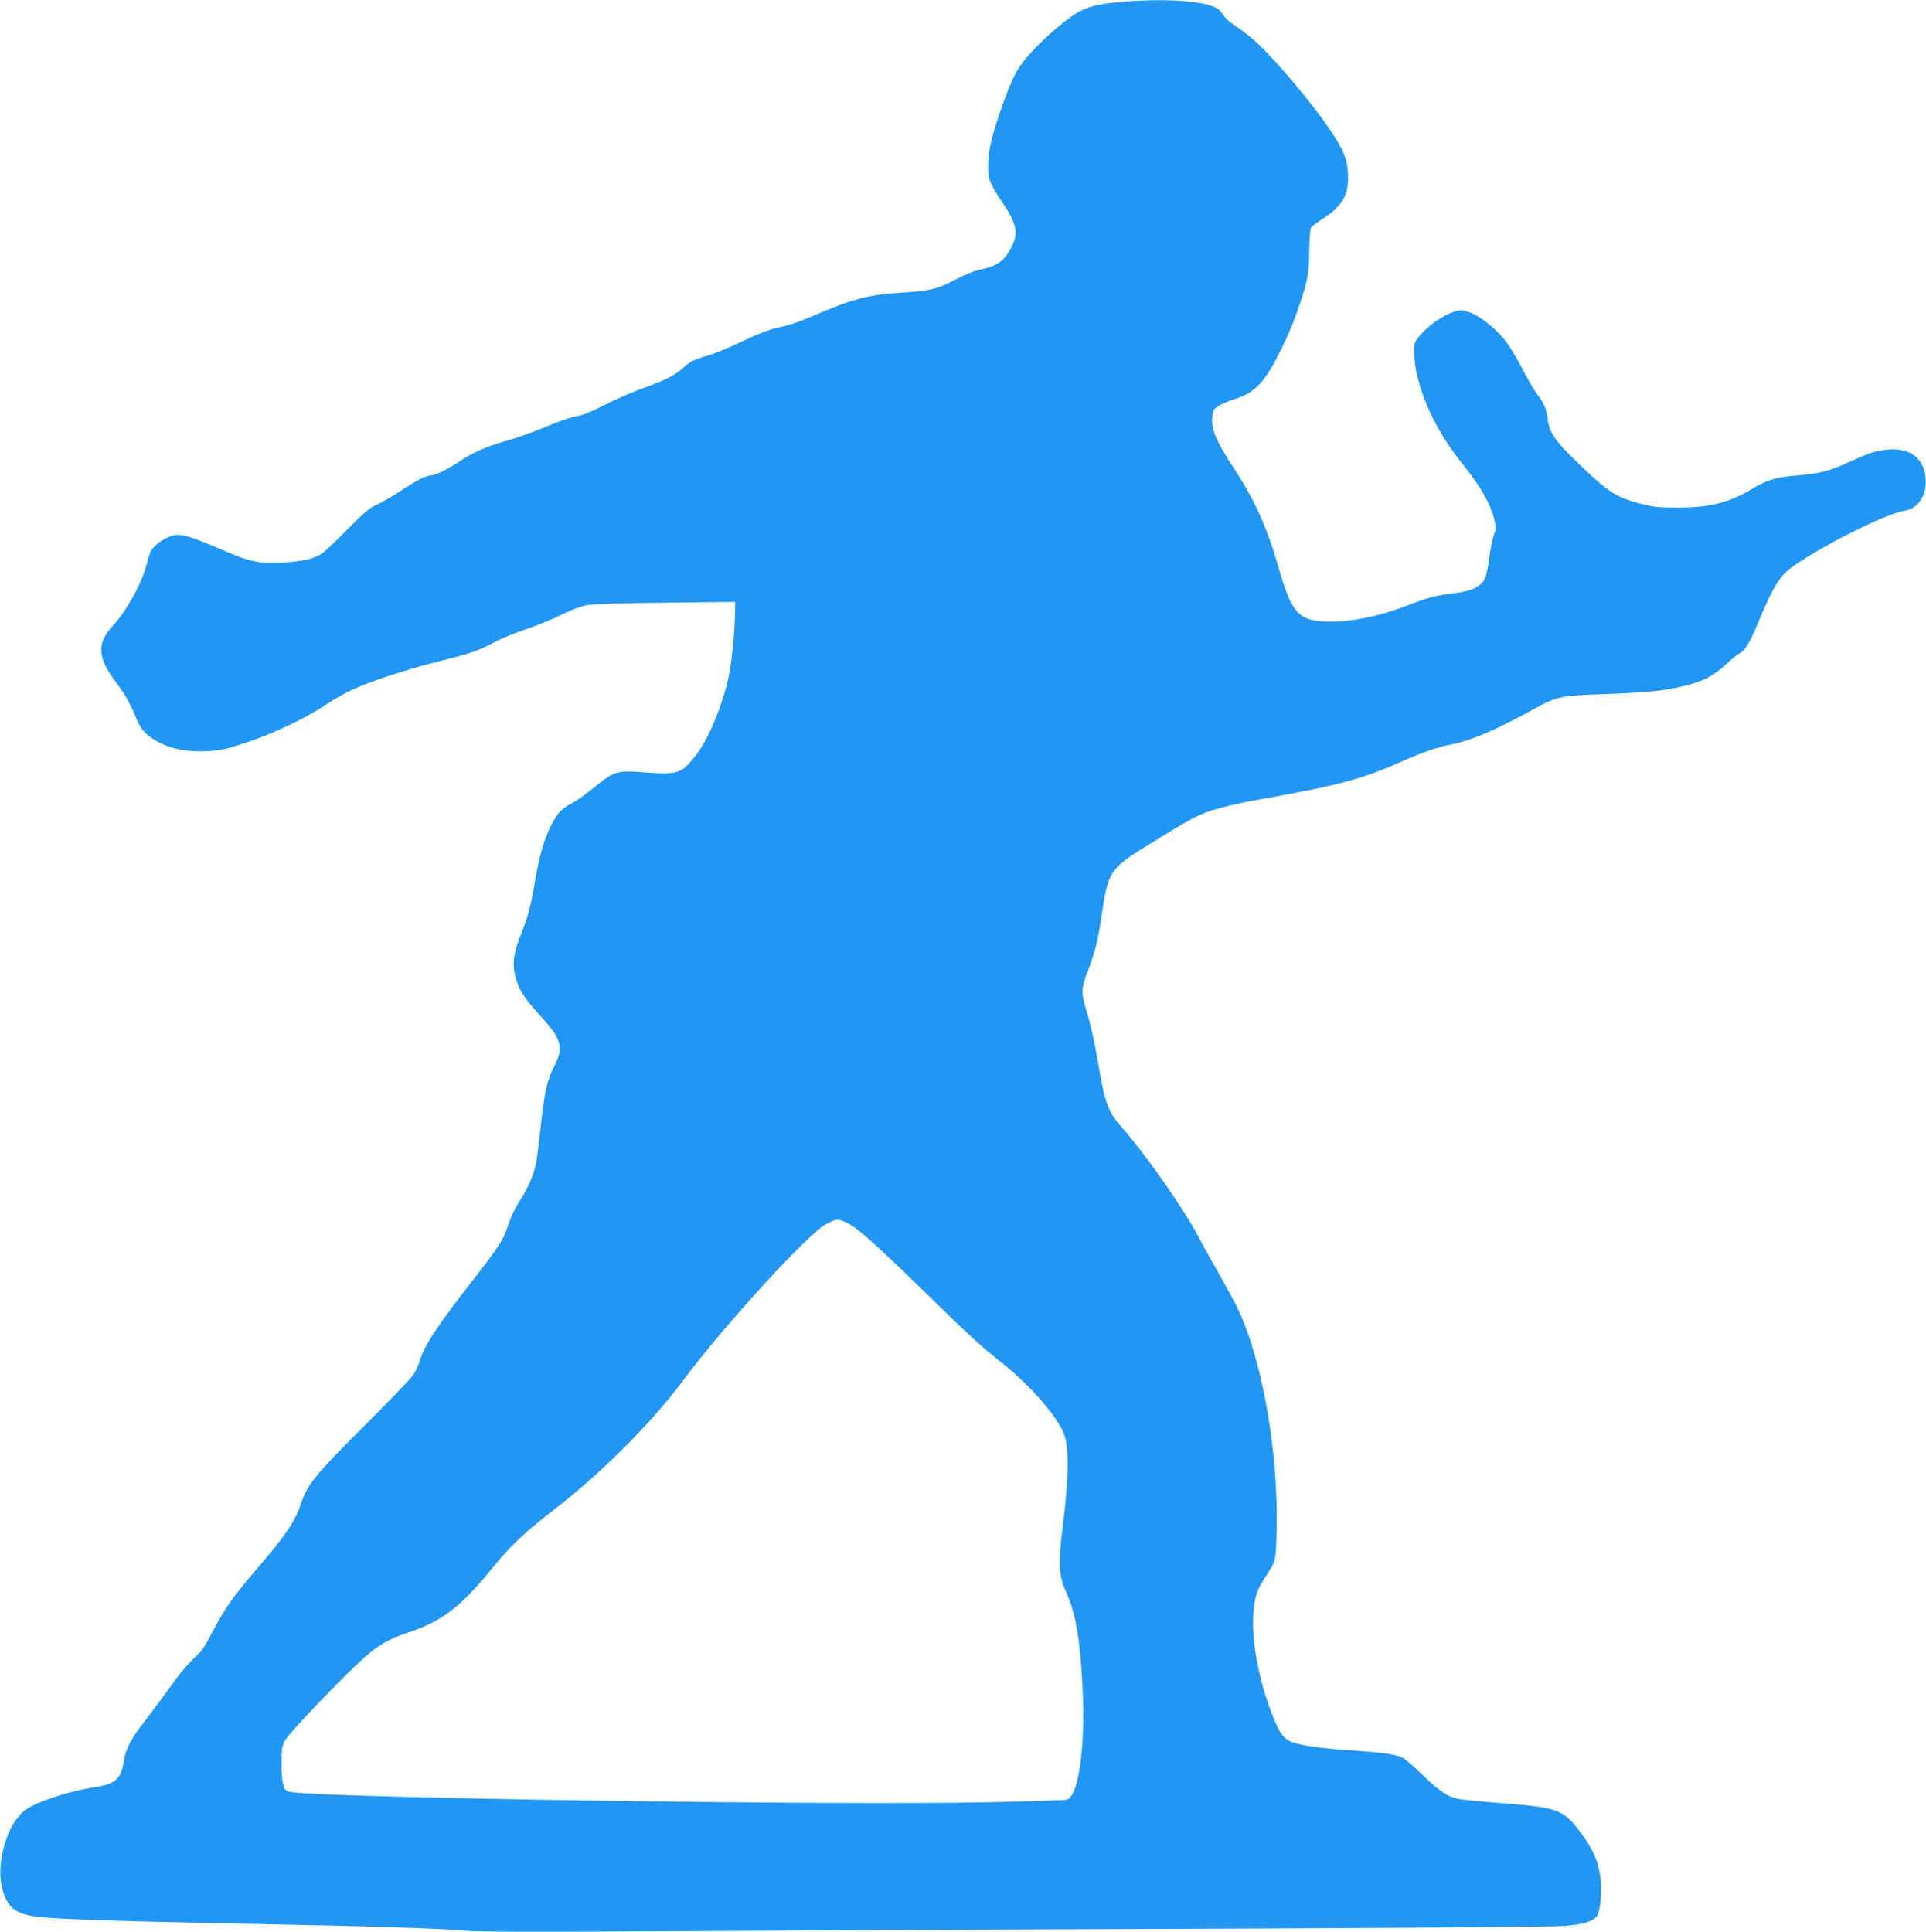 <?xml version="1.0" standalone="no"?>
<!DOCTYPE svg PUBLIC "-//W3C//DTD SVG 20010904//EN"
 "http://www.w3.org/TR/2001/REC-SVG-20010904/DTD/svg10.dtd">
<svg version="1.0" xmlns="http://www.w3.org/2000/svg"
 width="1276pt" height="1280pt" viewBox="0 0 1276 1280"
 preserveAspectRatio="xMidYMid meet">
<g transform="translate(0,1280) scale(0.1,-0.1)"
fill="#2196f3" stroke="none">
<path d="M7445 12789 c-225 -19 -286 -42 -435 -167 -129 -108 -230 -217 -274
-294 -44 -79 -106 -244 -153 -403 -38 -131 -47 -245 -25 -321 7 -23 37 -78 68
-123 105 -154 122 -216 83 -301 -46 -101 -95 -141 -205 -164 -46 -9 -109 -34
-176 -69 -121 -64 -159 -73 -368 -87 -208 -14 -310 -40 -550 -143 -132 -56
-182 -73 -271 -91 -44 -10 -129 -43 -227 -90 -86 -41 -189 -84 -228 -94 -86
-24 -108 -35 -155 -77 -58 -52 -119 -83 -261 -134 -73 -26 -190 -77 -260 -113
-89 -46 -146 -69 -192 -77 -36 -6 -130 -39 -208 -72 -79 -33 -192 -74 -253
-90 -124 -34 -225 -78 -315 -139 -71 -48 -156 -90 -185 -90 -32 -1 -100 -35
-203 -104 -54 -35 -124 -76 -156 -90 -48 -21 -84 -52 -190 -159 -72 -74 -147
-145 -166 -159 -53 -39 -132 -58 -267 -65 -155 -8 -211 3 -382 76 -267 114
-305 123 -378 91 -49 -21 -97 -60 -114 -93 -6 -9 -18 -51 -29 -91 -31 -123
-134 -308 -225 -405 -104 -111 -99 -209 18 -364 67 -90 97 -142 137 -240 23
-56 43 -86 73 -112 96 -82 231 -120 397 -112 91 5 125 12 256 55 179 59 406
166 524 247 47 32 126 78 175 101 117 56 376 141 585 193 207 51 259 69 362
124 46 25 139 64 208 86 69 23 175 66 235 96 68 33 135 59 175 66 40 7 242 13
523 16 l457 5 0 -58 c0 -112 -21 -329 -40 -425 -41 -200 -139 -435 -227 -543
-90 -111 -115 -119 -323 -104 -193 15 -208 11 -342 -98 -56 -46 -127 -96 -156
-110 -61 -31 -92 -65 -131 -143 -46 -91 -79 -206 -106 -366 -30 -176 -44 -230
-91 -349 -51 -126 -61 -199 -40 -283 22 -89 50 -135 163 -260 147 -163 160
-210 93 -341 -47 -91 -63 -167 -90 -415 -11 -100 -23 -195 -26 -212 -14 -78
-50 -164 -99 -243 -30 -47 -61 -105 -70 -129 -8 -23 -22 -63 -31 -87 -22 -63
-75 -142 -217 -323 -235 -300 -332 -447 -357 -543 -7 -24 -26 -65 -42 -90 -17
-25 -164 -178 -327 -340 -317 -315 -373 -384 -415 -507 -45 -132 -97 -208
-313 -460 -141 -165 -198 -247 -277 -399 -32 -61 -67 -120 -79 -131 -81 -75
-124 -124 -202 -234 -49 -68 -124 -168 -166 -223 -91 -116 -128 -187 -139
-266 -17 -119 -55 -152 -206 -174 -168 -26 -379 -97 -451 -152 -116 -89 -191
-348 -149 -514 32 -126 85 -170 226 -189 121 -16 511 -30 1325 -46 914 -18
1323 -31 1510 -47 104 -8 439 -9 1290 -4 633 4 2212 12 3510 16 1495 6 2407
13 2488 19 128 11 186 28 216 65 24 29 36 167 23 264 -14 103 -54 191 -135
297 -114 149 -147 160 -547 190 -118 9 -235 21 -258 26 -74 16 -120 47 -231
153 -59 57 -120 110 -137 119 -42 22 -124 34 -304 47 -199 13 -308 26 -393 46
-86 21 -113 51 -168 192 -86 220 -134 467 -127 647 6 125 22 177 84 271 66 99
67 103 72 302 12 532 -99 1155 -269 1494 -21 43 -74 139 -117 215 -44 76 -106
188 -137 248 -100 188 -355 550 -510 724 -81 91 -106 158 -145 391 -27 159
-54 283 -86 386 -32 107 -31 136 15 256 49 130 66 199 91 373 41 277 56 300
285 443 302 187 348 212 454 246 59 18 174 45 256 60 567 101 722 141 983 257
144 64 251 101 347 119 122 24 289 96 515 220 172 96 195 101 485 111 276 10
386 20 520 51 130 30 201 65 286 143 40 37 83 72 96 78 31 14 66 69 113 184
122 290 153 336 279 418 227 148 589 325 699 341 92 14 151 107 139 221 -14
137 -116 204 -273 182 -67 -9 -106 -23 -249 -87 -118 -54 -186 -71 -325 -82
-141 -11 -202 -29 -297 -86 -154 -94 -284 -127 -498 -127 -129 0 -163 4 -246
26 -165 43 -216 77 -427 281 -140 136 -177 190 -188 276 -9 72 -24 107 -73
172 -21 29 -67 107 -100 173 -34 68 -85 150 -116 188 -67 81 -169 159 -237
181 -44 14 -53 14 -96 0 -113 -38 -261 -166 -263 -228 -10 -223 116 -529 321
-781 118 -146 188 -269 211 -373 11 -46 10 -60 -6 -103 -9 -28 -23 -97 -30
-155 -8 -63 -20 -116 -32 -136 -28 -47 -93 -77 -198 -88 -116 -13 -180 -30
-307 -80 -195 -76 -398 -116 -552 -108 -176 9 -221 62 -306 360 -77 267 -158
446 -298 660 -104 157 -142 241 -142 308 0 28 5 60 10 71 13 23 62 49 150 78
126 42 188 108 289 309 56 111 95 204 134 323 50 149 61 208 61 349 1 74 6
142 11 151 6 9 42 37 80 61 121 77 167 151 166 268 0 117 -25 182 -127 331
-116 170 -328 422 -465 555 -41 39 -104 90 -141 113 -41 26 -79 59 -96 84 -21
33 -39 46 -79 59 -108 36 -339 47 -578 27z m-1840 -8088 c69 -31 180 -129 491
-432 320 -313 394 -382 544 -501 172 -137 334 -318 399 -445 45 -90 46 -283 1
-643 -30 -236 -26 -319 22 -425 64 -143 92 -302 109 -618 22 -401 -24 -738
-103 -761 -13 -4 -241 -11 -508 -17 -1019 -22 -4346 27 -4627 67 -37 5 -44 10
-55 43 -7 21 -13 82 -13 146 0 96 3 116 24 154 25 48 366 405 513 538 104 94
168 131 310 179 220 74 344 170 556 432 116 142 212 233 412 387 302 233 639
570 841 842 277 373 841 989 958 1046 65 32 73 32 126 8z"/>
</g>
</svg>
